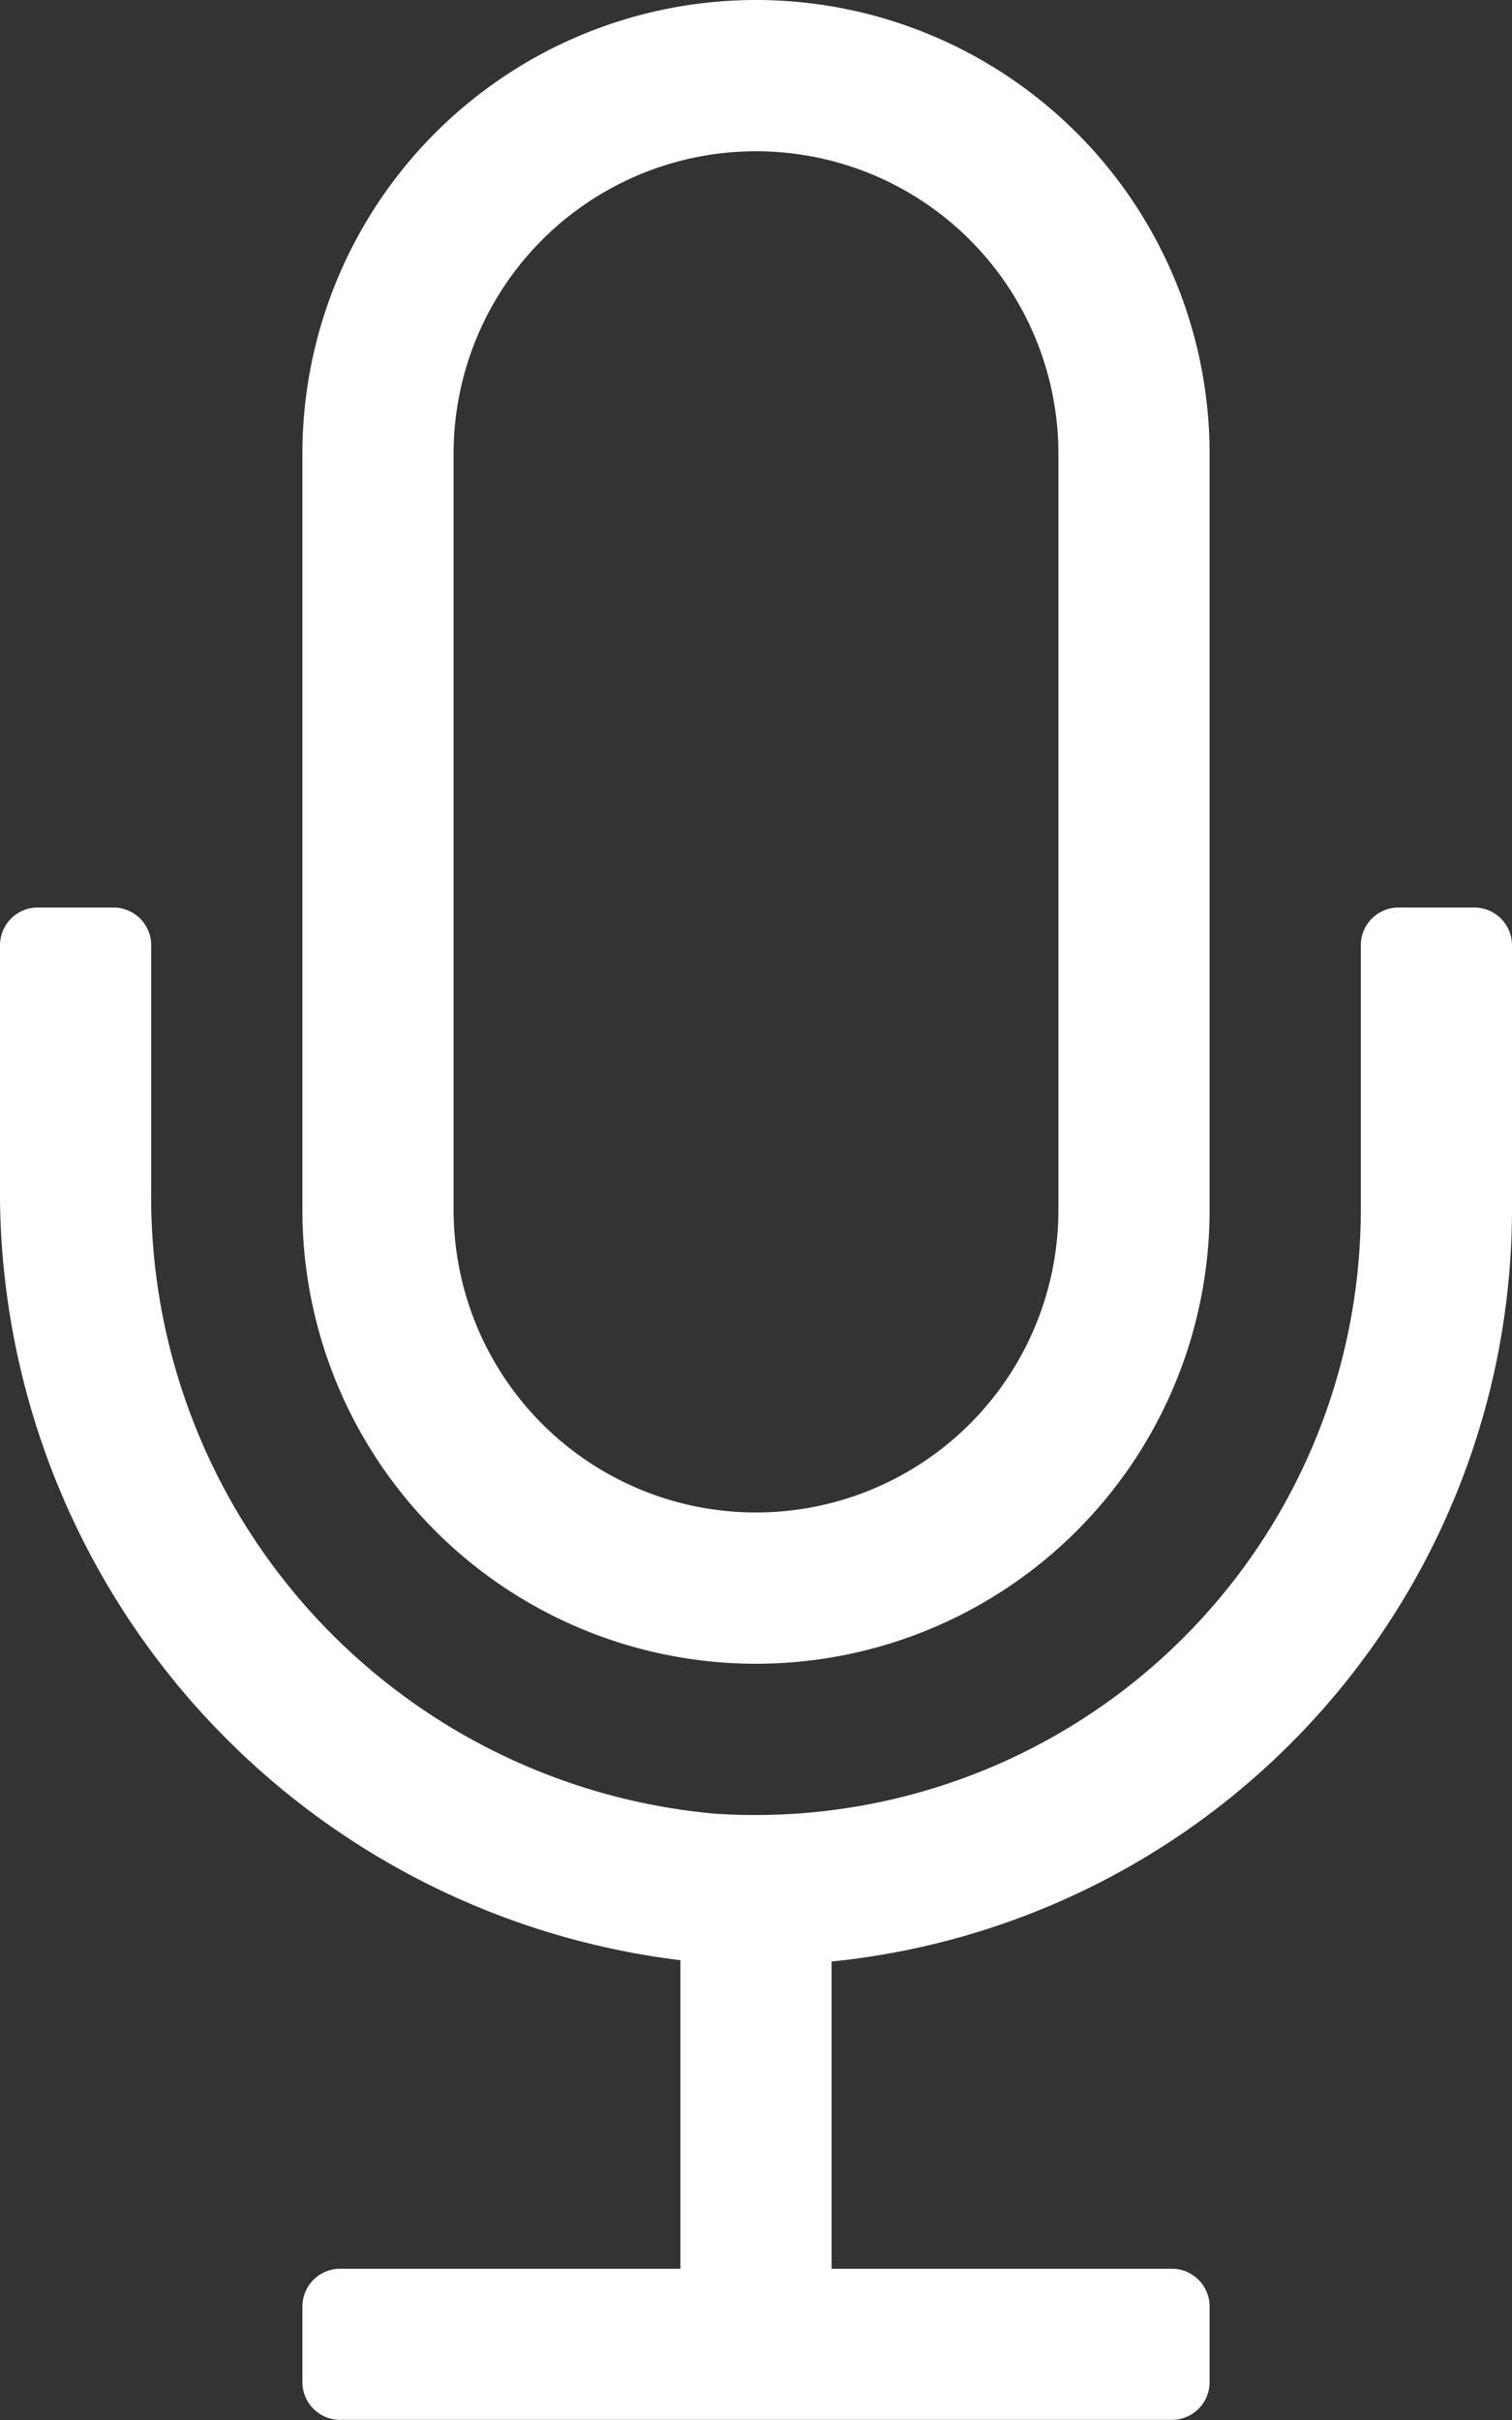 <svg xmlns="http://www.w3.org/2000/svg" width="12.5" height="20" viewBox="0 0 12.5 20">
  <rect x="0" y="0" width="12.5" height="20" fill="#333333" stroke="none"/>
  <path id="Path_24903" data-name="Path 24903" d="M6.25-3.75A3.75,3.75,0,0,0,10-7.5v-6.25A3.75,3.75,0,0,0,6.25-17.5,3.75,3.75,0,0,0,2.5-13.75V-7.5A3.75,3.75,0,0,0,6.25-3.75Zm-2.5-10a2.5,2.5,0,0,1,2.5-2.5,2.5,2.5,0,0,1,2.5,2.5V-7.5A2.5,2.5,0,0,1,6.25-5a2.5,2.5,0,0,1-2.5-2.5ZM12.187-10h-.625a.312.312,0,0,0-.312.312V-7.5A5.005,5.005,0,0,1,5.909-2.511,5.118,5.118,0,0,1,1.25-7.676V-9.687A.312.312,0,0,0,.937-10H.312A.312.312,0,0,0,0-9.687v1.966A6.4,6.4,0,0,0,5.625-1.3V1.25H2.812a.312.312,0,0,0-.312.312v.625a.312.312,0,0,0,.312.312H9.687A.312.312,0,0,0,10,2.187V1.562a.312.312,0,0,0-.312-.312H6.875V-1.289A6.253,6.253,0,0,0,12.5-7.5V-9.687A.312.312,0,0,0,12.187-10Z" transform="translate(0 17.5)" fill="#fff"/>
</svg>
